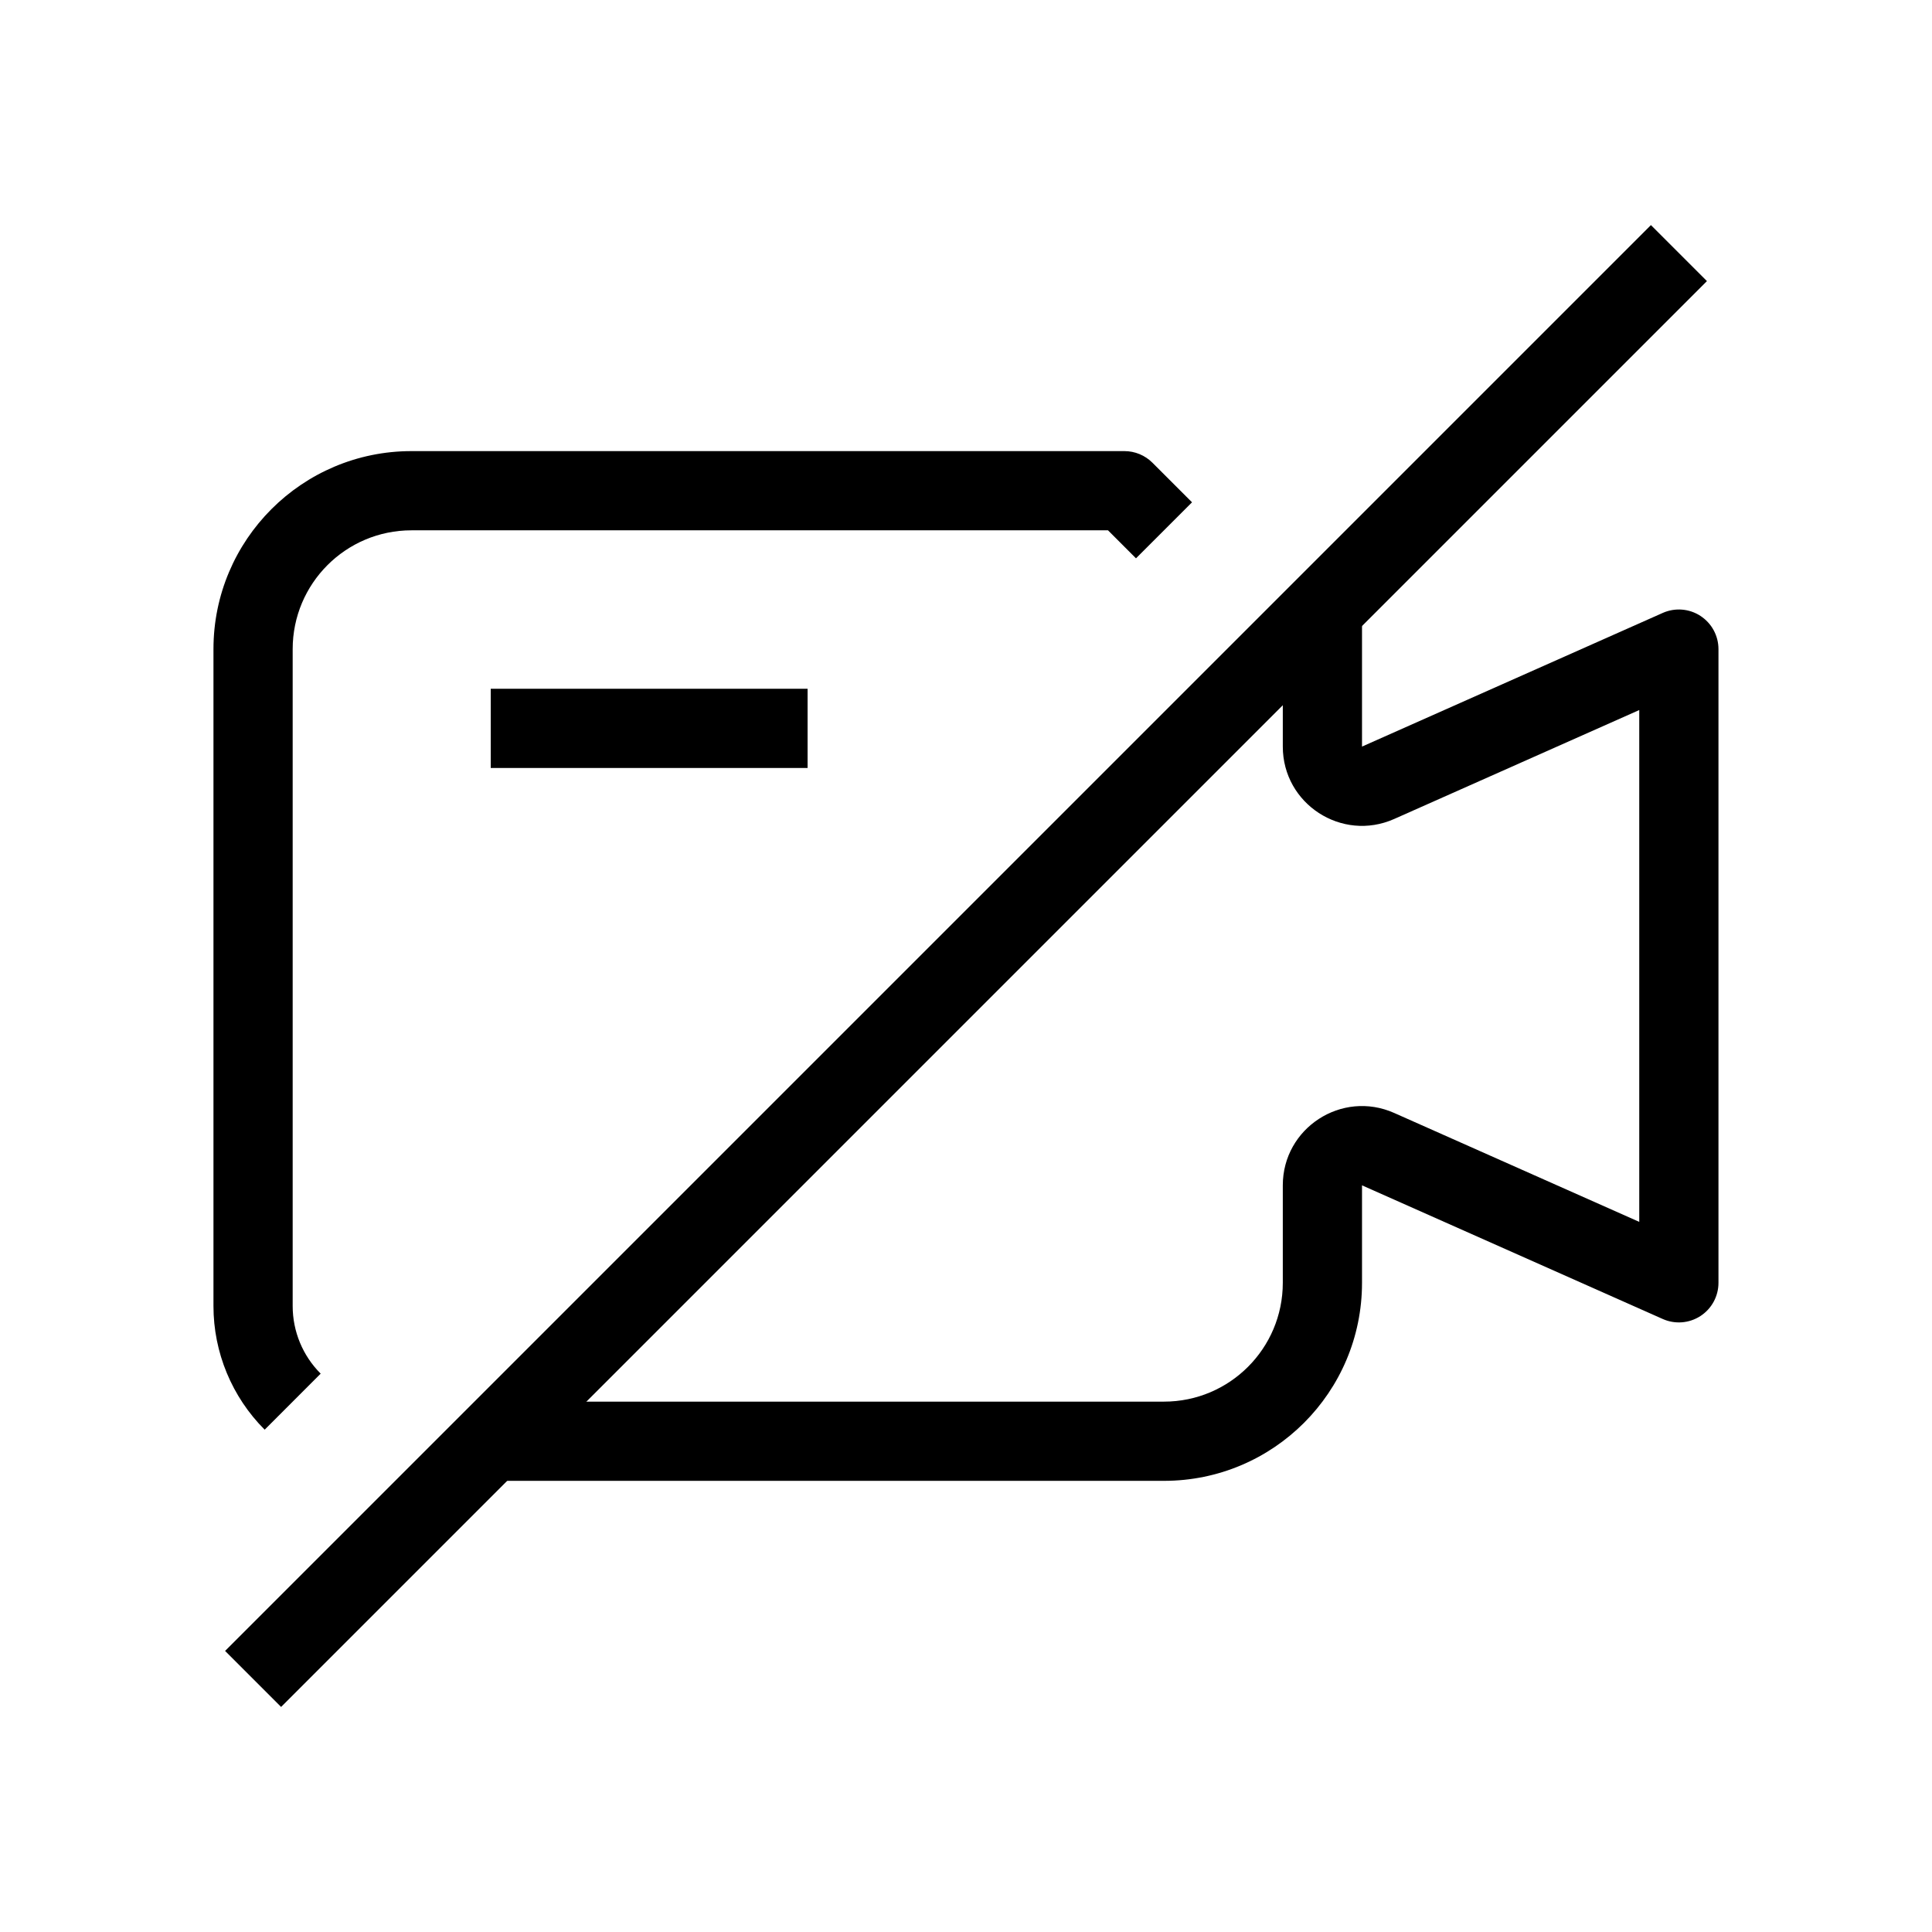 <?xml version="1.0" encoding="UTF-8"?>
<!-- Uploaded to: ICON Repo, www.svgrepo.com, Generator: ICON Repo Mixer Tools -->
<svg fill="#000000" width="800px" height="800px" version="1.1" viewBox="144 144 512 512" xmlns="http://www.w3.org/2000/svg">
 <g fill-rule="evenodd">
  <path d="m253.05 284.54c-17.391 0-31.488 14.098-31.488 31.488v174.09c0 6.719 2.668 13.164 7.422 17.914l-14.844 14.848c-8.688-8.691-13.57-20.477-13.57-32.762v-174.09c0-28.984 23.496-52.48 52.48-52.48h188.93c2.781 0 5.453 1.105 7.422 3.074l10.496 10.496-14.848 14.844-7.418-7.422zm341.59 22.688c2.977 1.934 4.773 5.246 4.773 8.801v167.93c0 3.555-1.797 6.867-4.773 8.801-2.981 1.938-6.738 2.234-9.984 0.793l-79.707-35.426v25.832c0 28.984-23.496 52.48-52.477 52.48h-178.43v-20.992h178.43c17.387 0 31.484-14.098 31.484-31.488v-25.832c0-15.191 15.641-25.352 29.52-19.18l64.945 28.863v-135.64l-64.945 28.867c-13.879 6.168-29.52-3.992-29.52-19.184v-36.328h20.992v36.328l79.707-35.426c3.246-1.441 7.004-1.145 9.984 0.793z"/>
  <path d="m274.05 326.53h83.969v20.992h-83.969z"/>
  <path d="m203.65 581.51 377.86-377.86 14.844 14.844-377.86 377.86z"/>
 </g>
</svg>